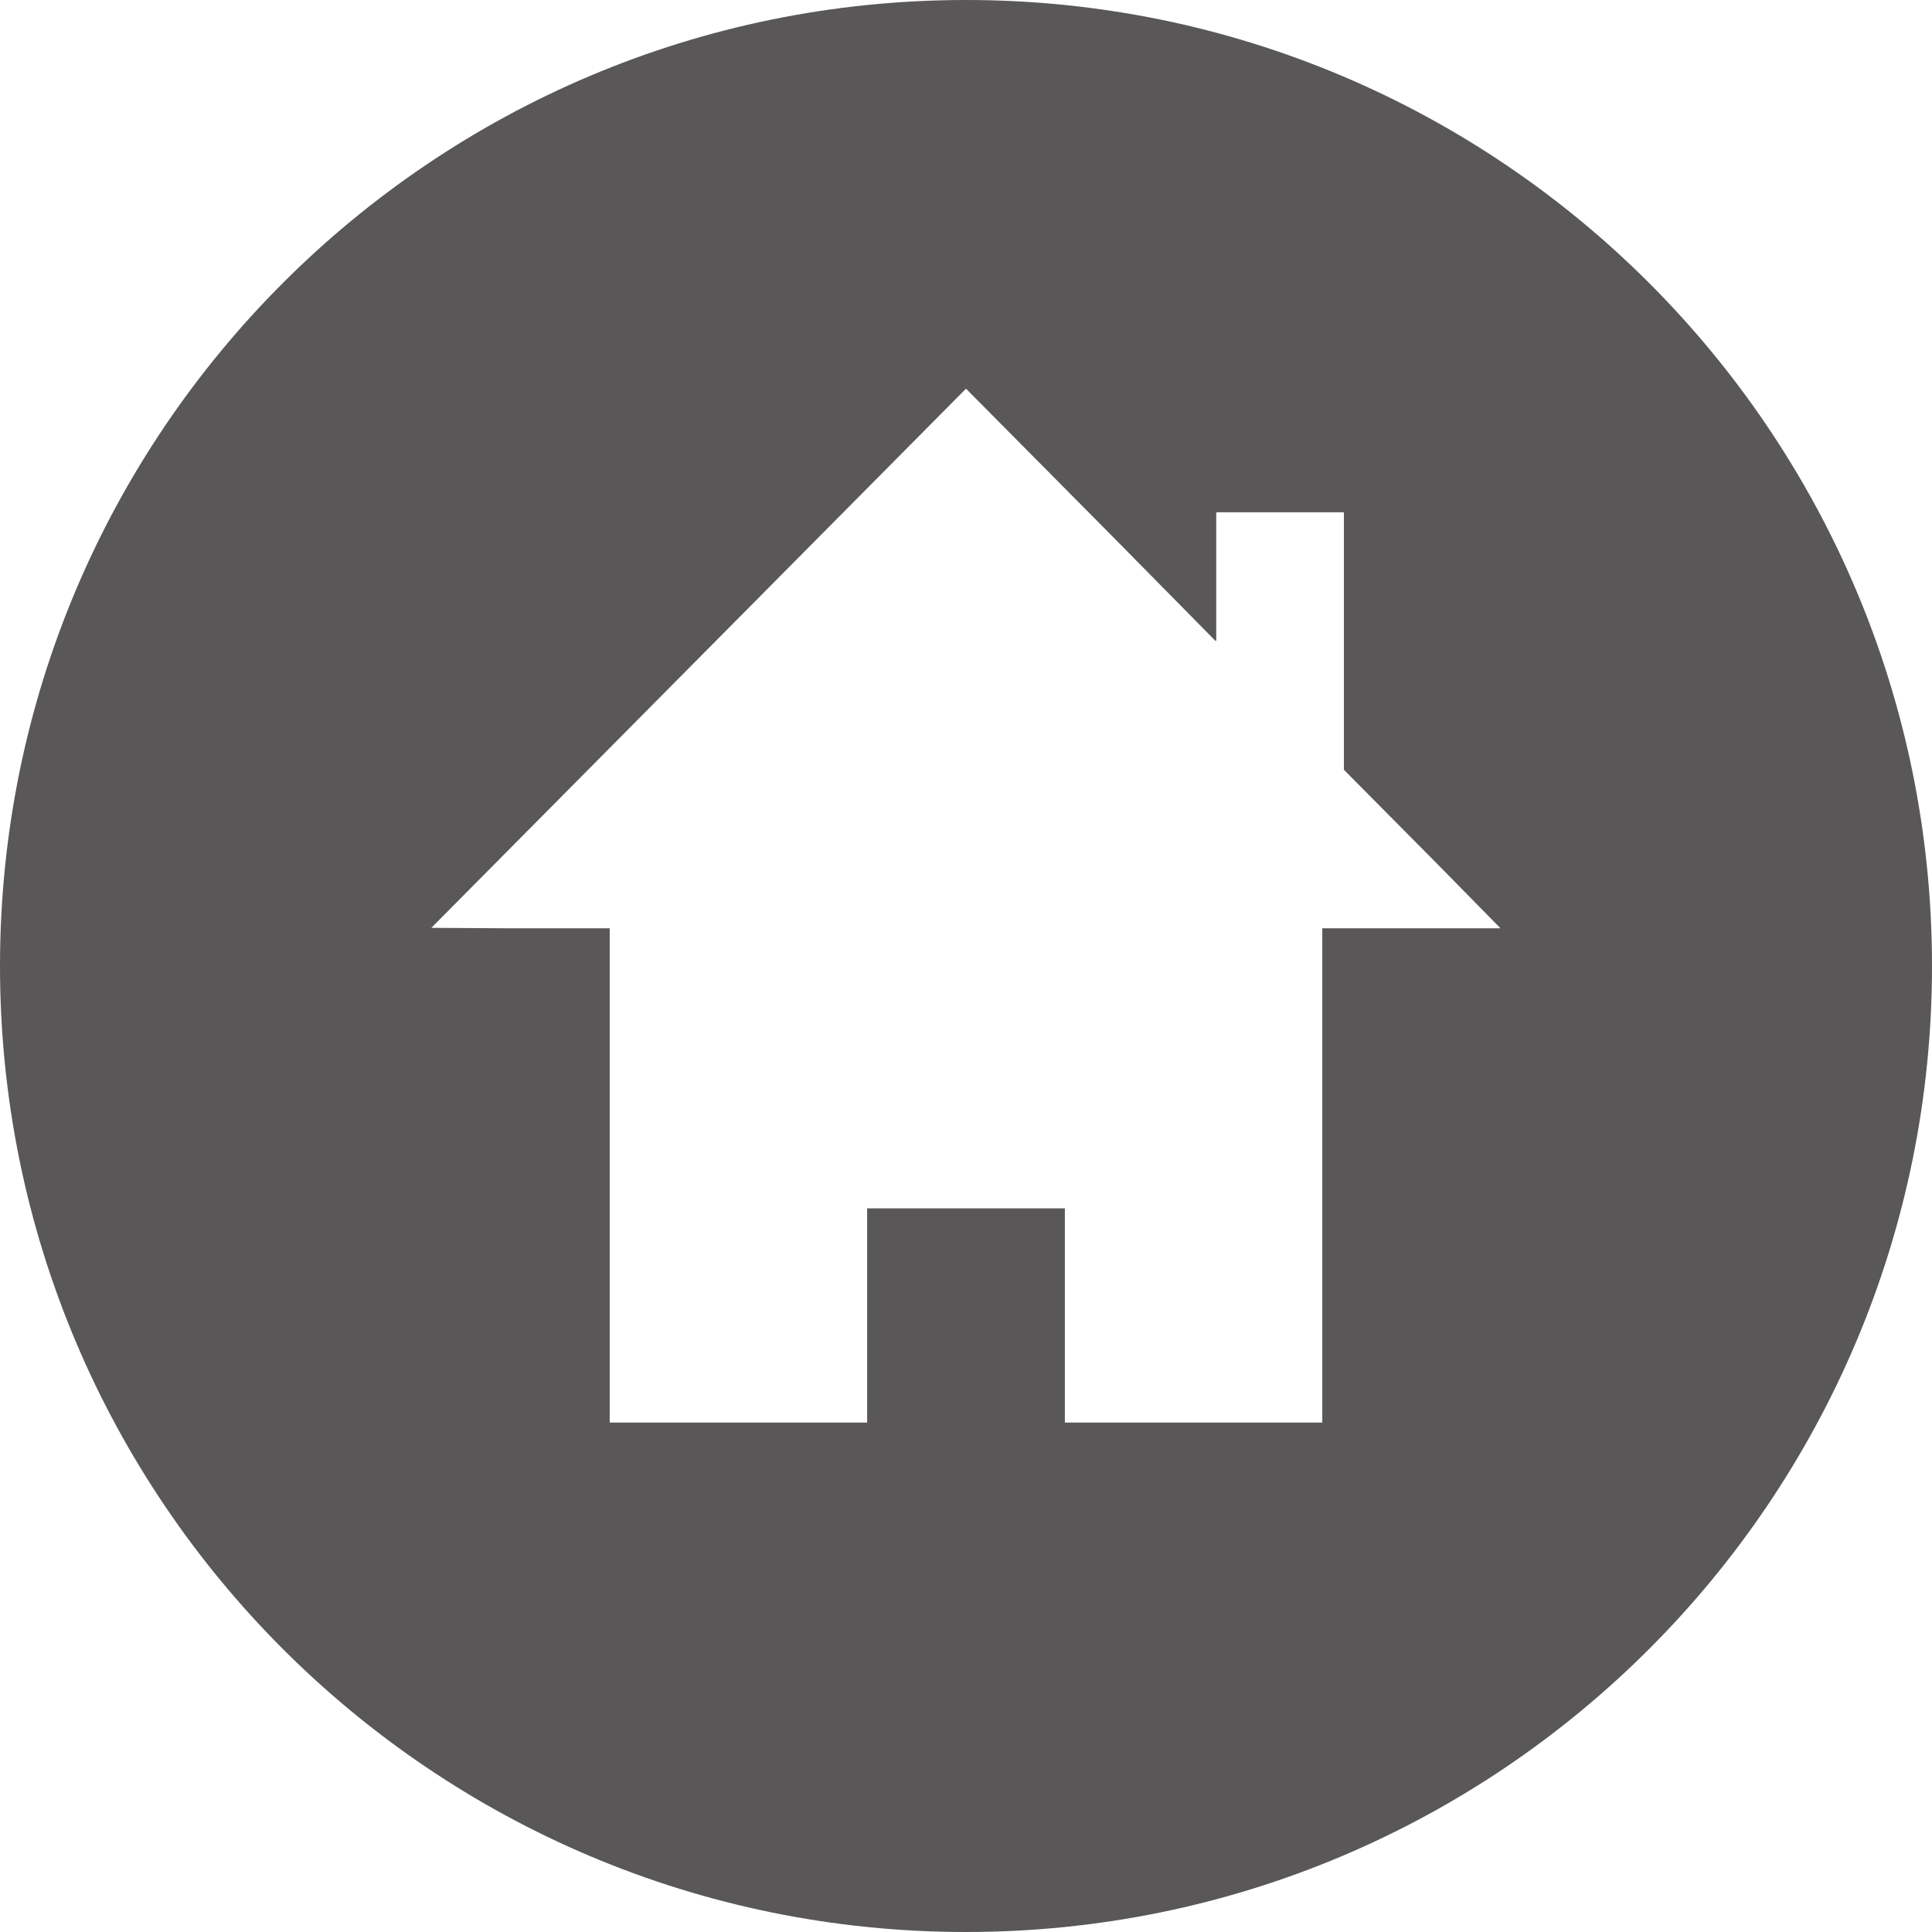 <svg enable-background="new 0 0 512 512" viewBox="0 0 512 512" xmlns="http://www.w3.org/2000/svg"><path d="m256 0c-141.386 0-256 114.614-256 256 0 141.383 114.614 256 256 256 141.383 0 256-114.617 256-256 0-141.386-114.617-256-256-256zm0 103.004 38.582 38.91 27.57 27.965v-.164l.161.164v-34.126h33.839v68.25l24.332 24.535 17.157 17.462h-47.219v130.754.238h-68.222v-56.762h-52.398v56.75.011h-68.222v-130.991h-27.99l-19.281-.114 140.91-142.094z" fill="#595757"/></svg>